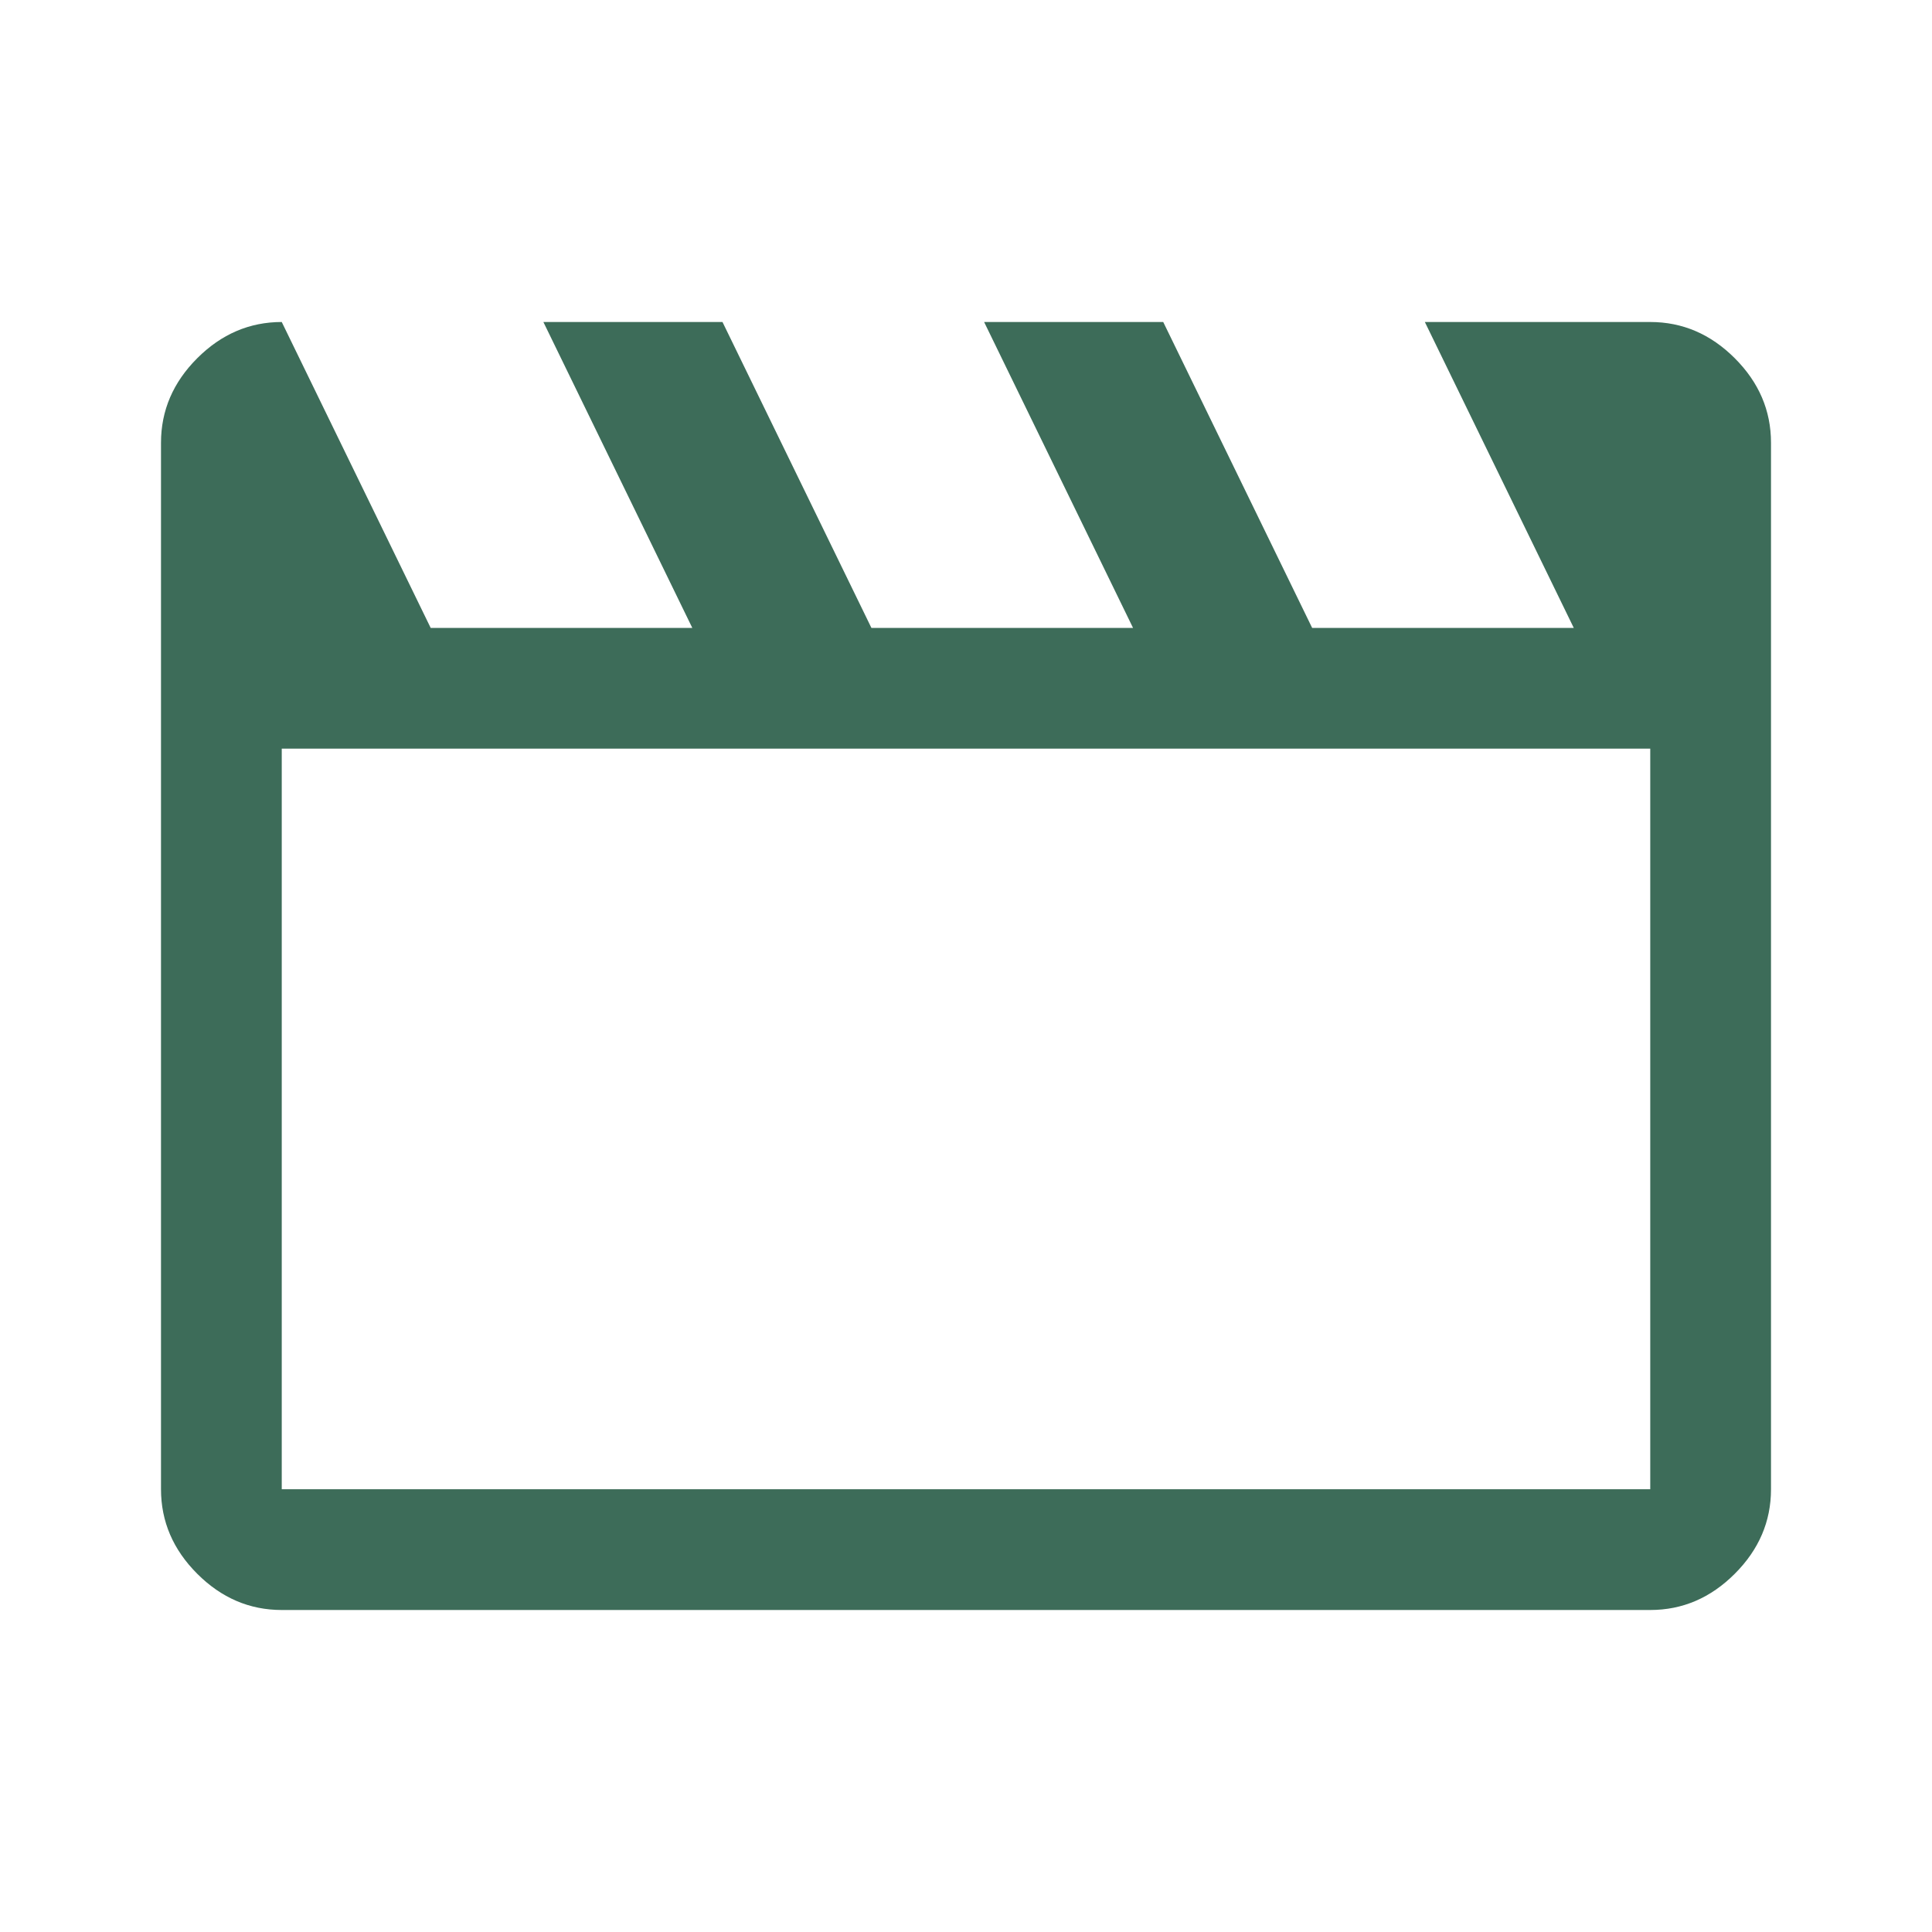<svg width="48" height="48" viewBox="0 0 48 48" fill="none" xmlns="http://www.w3.org/2000/svg">
<mask id="mask0_2951_14238" style="mask-type:alpha" maskUnits="userSpaceOnUse" x="0" y="0" width="48" height="48">
<rect width="48" height="48" fill="#D9D9D9"/>
</mask>
<g mask="url(#mask0_2951_14238)">
<path d="M7 8L10.7 15.6H17.2L13.5 8H17.95L21.65 15.6H28.15L24.45 8H28.9L32.6 15.6H39.1L35.4 8H41C41.8 8 42.5 8.3 43.1 8.9C43.7 9.5 44 10.2 44 11V37C44 37.8 43.7 38.5 43.1 39.1C42.5 39.7 41.8 40 41 40H7C6.2 40 5.5 39.7 4.9 39.1C4.3 38.5 4 37.8 4 37V11C4 10.2 4.3 9.5 4.9 8.9C5.5 8.3 6.2 8 7 8ZM7 18.6V37H41V18.6H7Z" fill="#3D6C59"/>
</g>
</svg>
